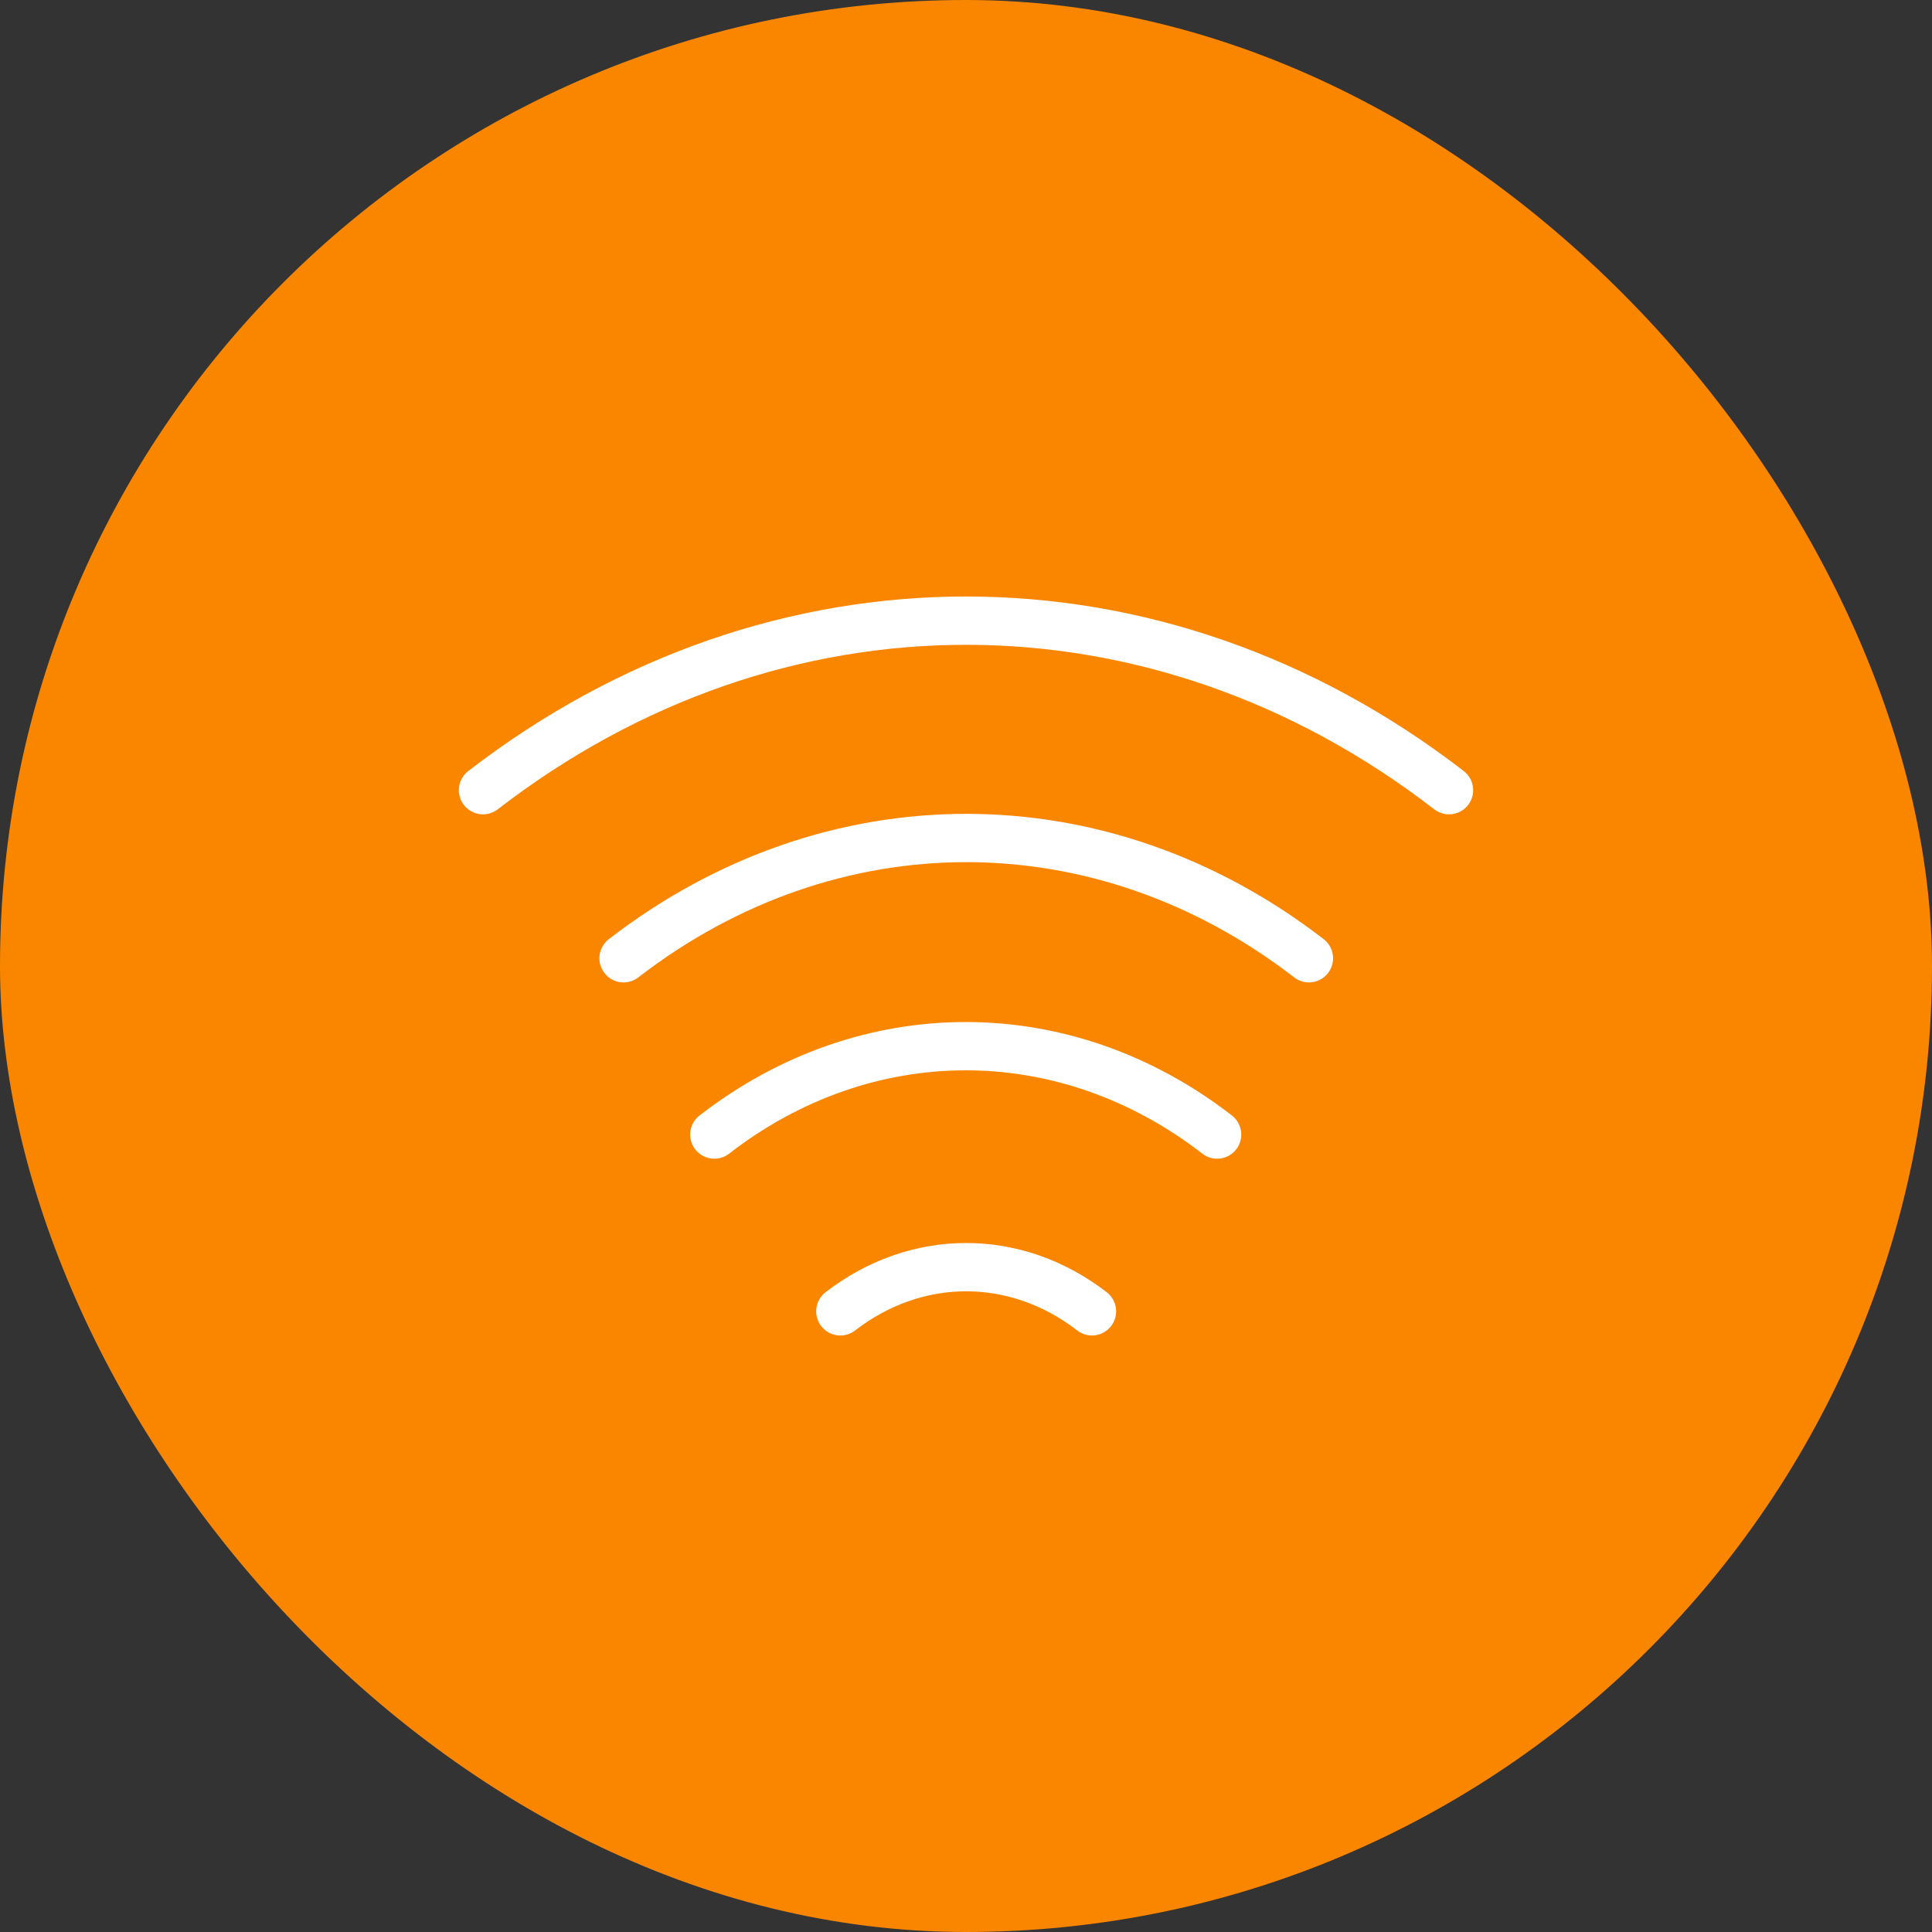 <?xml version="1.0" encoding="UTF-8"?> <svg xmlns="http://www.w3.org/2000/svg" width="40" height="40" viewBox="0 0 40 40" fill="none"><rect x="0" y="0" width="40" height="40" fill="#333333" stroke="none"/><rect width="40" height="40" rx="20" fill="#FA8600"></rect><path d="M12.91 19.84C17.21 16.52 22.8 16.52 27.1 19.84" stroke="white" stroke-linecap="round" stroke-linejoin="round"></path><path d="M10 16.36C16.06 11.68 23.94 11.68 30 16.36" stroke="white" stroke-linecap="round" stroke-linejoin="round"></path><path d="M14.789 23.49C17.939 21.05 22.049 21.05 25.199 23.49" stroke="white" stroke-linecap="round" stroke-linejoin="round"></path><path d="M17.398 27.15C18.978 25.93 21.028 25.93 22.608 27.15" stroke="white" stroke-linecap="round" stroke-linejoin="round"></path></svg> 